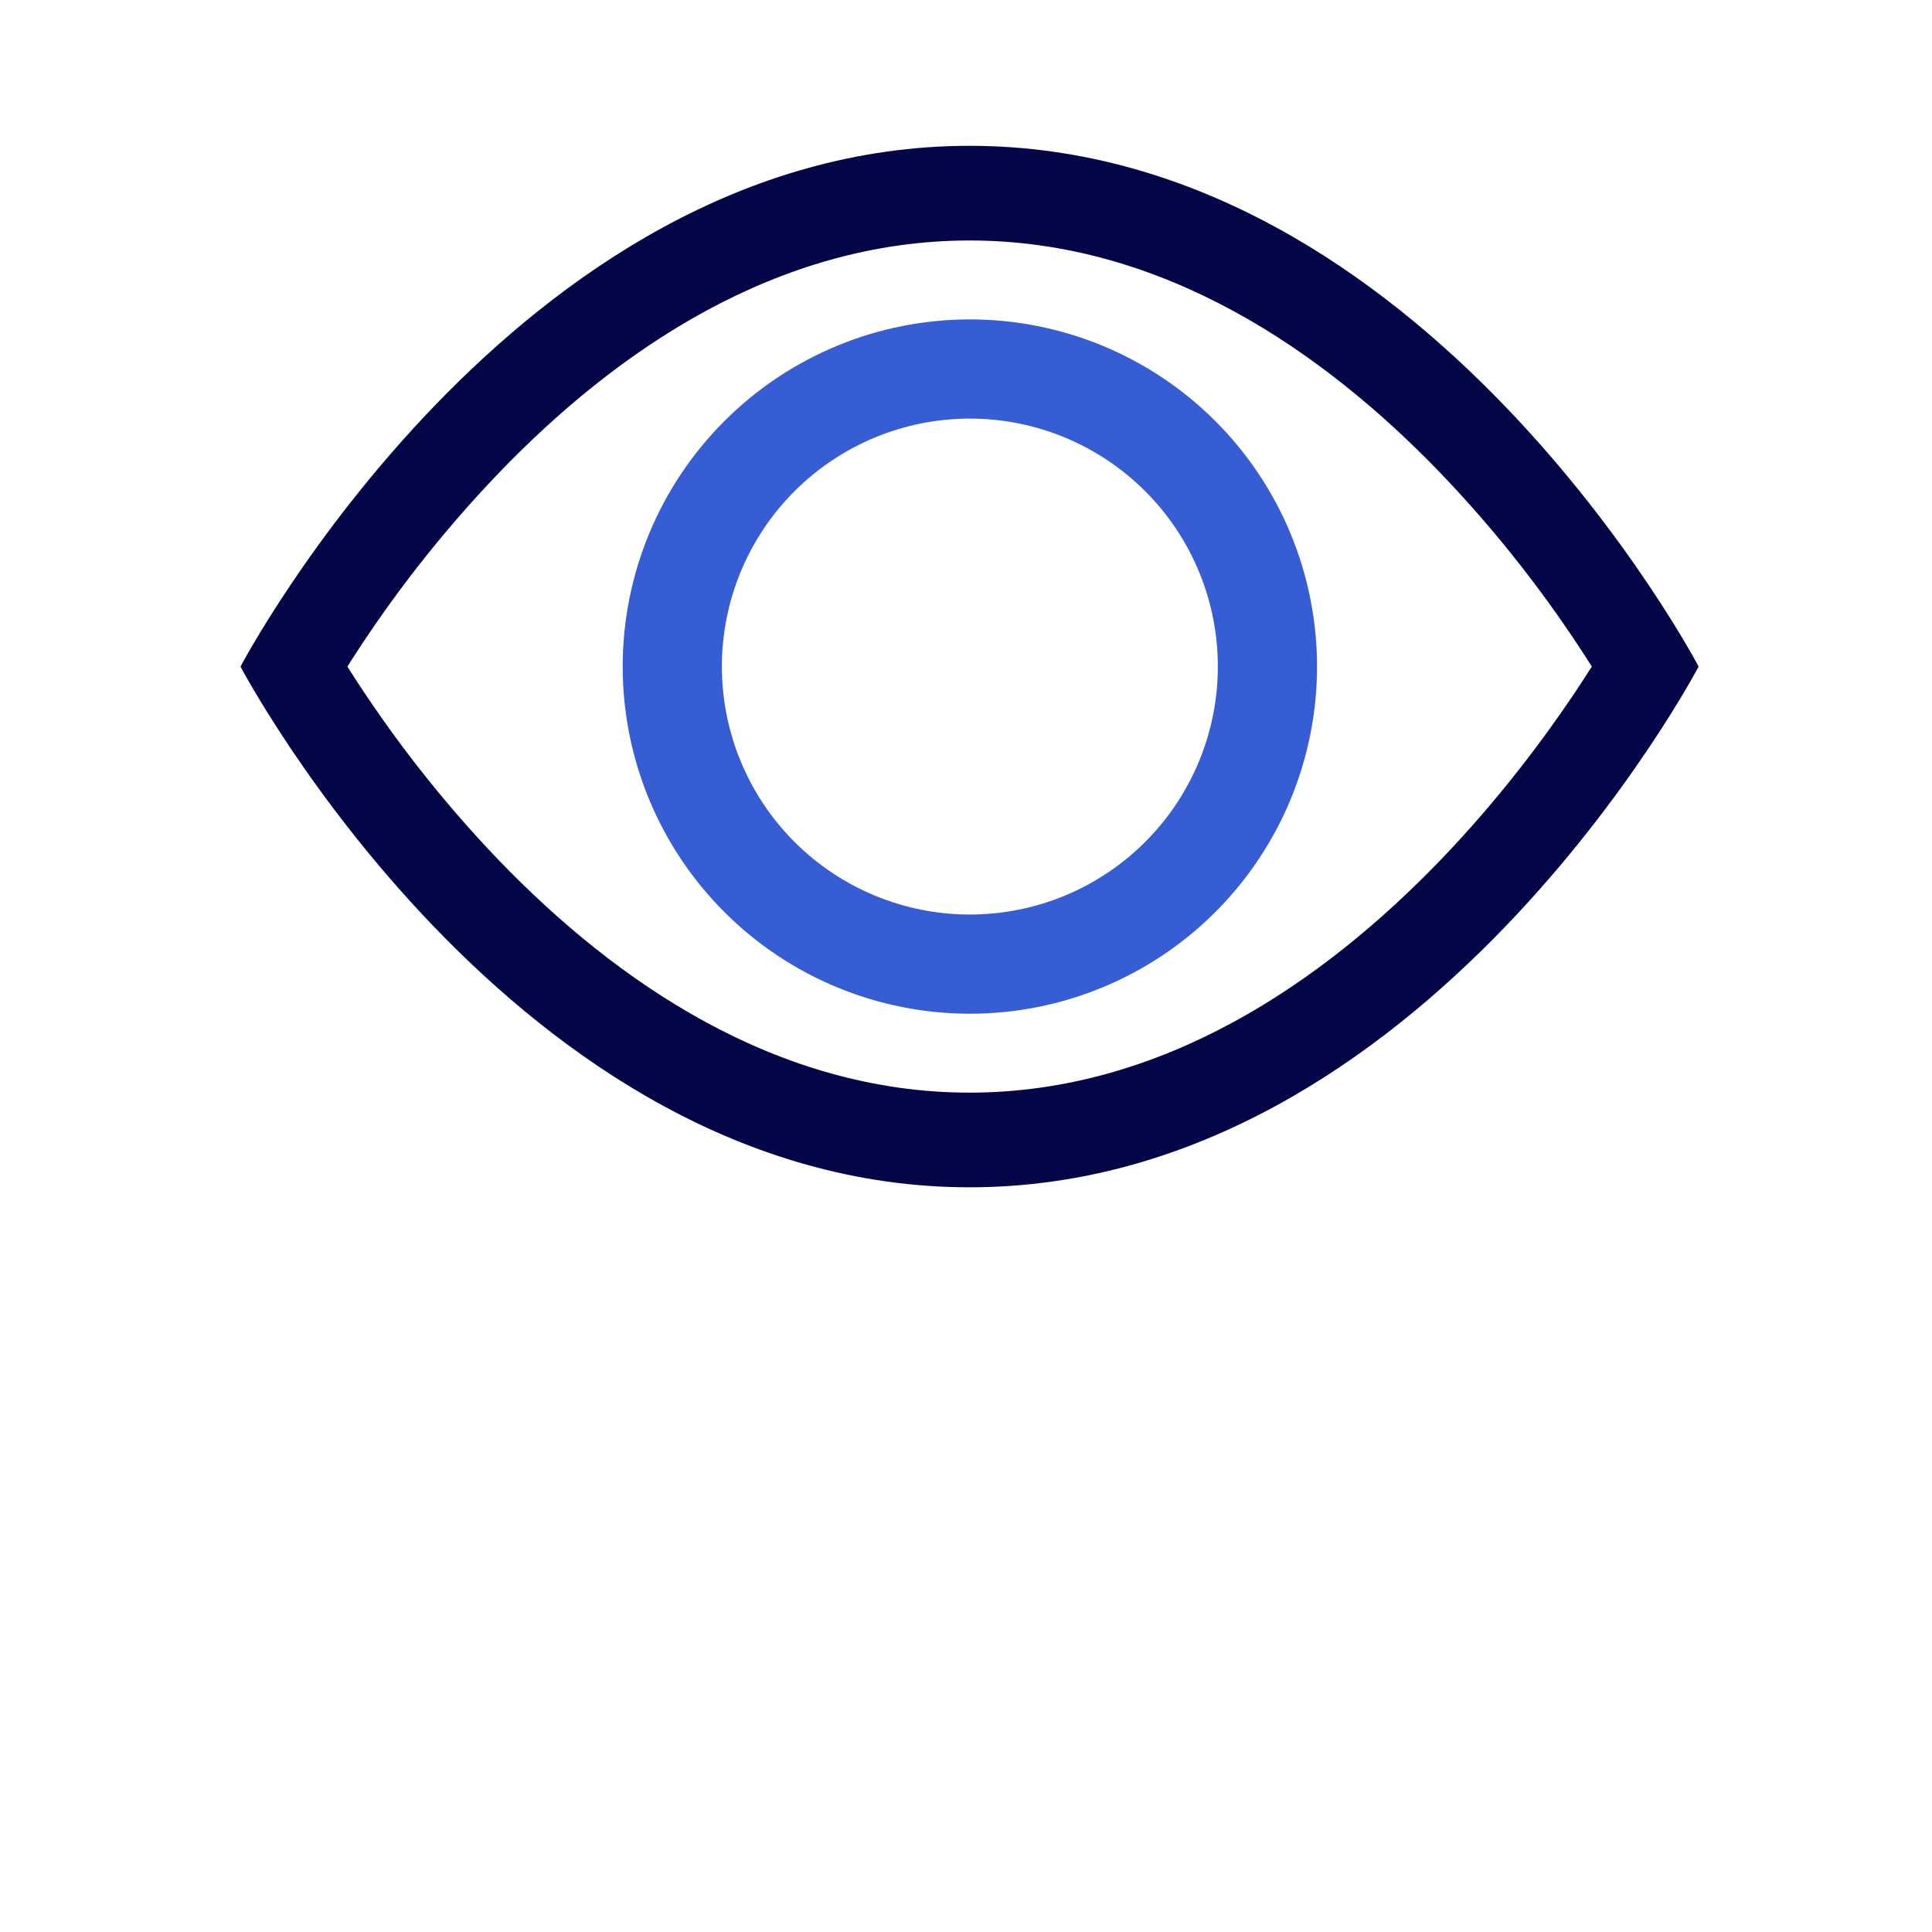<?xml version="1.0" encoding="UTF-8"?> <svg xmlns="http://www.w3.org/2000/svg" width="53" height="53" viewBox="0 0 53 53" fill="none"><path d="M46.598 18.286C46.598 18.286 39.098 4 26.598 4C14.098 4 6.598 18.286 6.598 18.286C6.598 18.286 14.098 32.571 26.598 32.571C39.098 32.571 46.598 18.286 46.598 18.286ZM9.53 18.286C10.737 16.376 12.128 14.598 13.68 12.979C16.898 9.631 21.298 6.597 26.598 6.597C31.898 6.597 36.295 9.631 39.518 12.979C41.07 14.598 42.461 16.376 43.668 18.286C43.524 18.511 43.362 18.76 43.18 19.034C42.343 20.28 41.105 21.943 39.518 23.592C36.295 26.94 31.895 29.974 26.598 29.974C21.3 29.974 16.9 26.94 13.678 23.592C12.125 21.974 10.737 20.196 9.53 18.286Z" fill="#050647"></path><path d="M26.606 11.483C24.802 11.483 23.071 12.2 21.796 13.475C20.52 14.751 19.803 16.481 19.803 18.285C19.803 20.09 20.52 21.82 21.796 23.096C23.071 24.372 24.802 25.088 26.606 25.088C28.41 25.088 30.14 24.372 31.416 23.096C32.692 21.82 33.409 20.09 33.409 18.285C33.409 16.481 32.692 14.751 31.416 13.475C30.14 12.2 28.41 11.483 26.606 11.483ZM17.082 18.285C17.082 15.76 18.085 13.337 19.872 11.551C21.658 9.765 24.08 8.762 26.606 8.762C29.132 8.762 31.554 9.765 33.34 11.551C35.126 13.337 36.13 15.76 36.13 18.285C36.13 20.811 35.126 23.234 33.34 25.02C31.554 26.806 29.132 27.809 26.606 27.809C24.08 27.809 21.658 26.806 19.872 25.02C18.085 23.234 17.082 20.811 17.082 18.285Z" fill="#365DD3"></path></svg> 